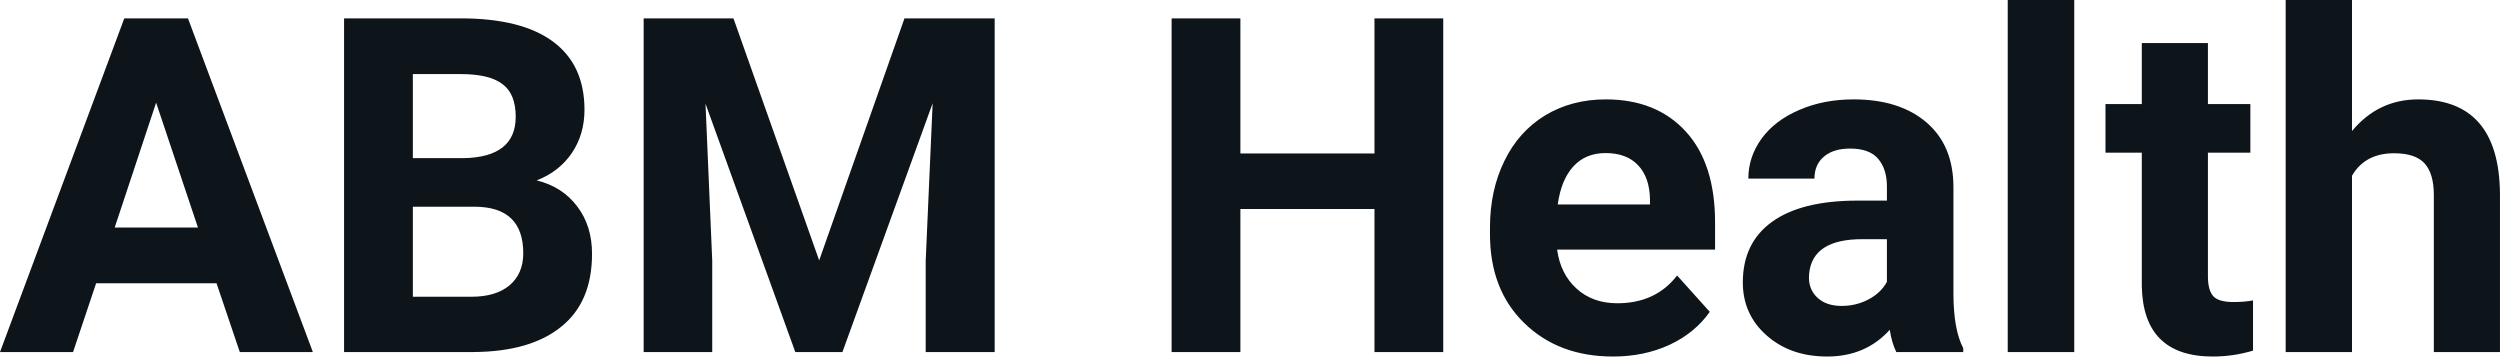 <svg fill="#0d141a" viewBox="0 0 122.502 17.475" height="100%" width="100%" xmlns="http://www.w3.org/2000/svg"><path preserveAspectRatio="none" d="M11.75 17.25L10.61 13.88L4.71 13.88L3.58 17.25L0 17.25L6.09 0.90L9.21 0.90L15.33 17.25L11.75 17.25ZM7.65 5.03L5.62 11.15L9.70 11.15L7.65 5.03ZM23.21 17.25L16.86 17.25L16.86 0.90L22.58 0.90Q25.56 0.90 27.10 2.04Q28.64 3.18 28.64 5.38L28.64 5.38Q28.64 6.58 28.02 7.50Q27.40 8.41 26.30 8.84L26.30 8.84Q27.56 9.15 28.28 10.11Q29.01 11.06 29.01 12.44L29.01 12.44Q29.01 14.80 27.50 16.01Q26.00 17.23 23.21 17.25L23.21 17.25ZM23.31 10.13L20.23 10.13L20.23 14.54L23.11 14.54Q24.30 14.54 24.97 13.98Q25.64 13.41 25.64 12.41L25.64 12.41Q25.64 10.16 23.31 10.13L23.31 10.13ZM20.23 3.63L20.23 7.75L22.72 7.75Q25.27 7.70 25.27 5.72L25.27 5.72Q25.27 4.60 24.62 4.12Q23.98 3.63 22.58 3.63L22.58 3.63L20.23 3.63ZM31.54 0.90L35.94 0.90L40.14 12.76L44.32 0.90L48.74 0.90L48.74 17.25L45.36 17.25L45.36 12.78L45.70 5.06L41.28 17.25L38.97 17.25L34.57 5.08L34.90 12.78L34.90 17.25L31.54 17.25L31.54 0.90ZM70.72 0.90L70.72 17.25L67.35 17.25L67.35 10.24L60.78 10.24L60.78 17.25L57.41 17.25L57.41 0.90L60.78 0.90L60.78 7.52L67.35 7.52L67.35 0.90L70.72 0.90ZM79.04 17.47L79.04 17.47Q76.37 17.47 74.69 15.83Q73.01 14.20 73.01 11.47L73.01 11.47L73.01 11.15Q73.01 9.32 73.72 7.88Q74.42 6.44 75.72 5.65Q77.02 4.87 78.68 4.87L78.68 4.87Q81.17 4.87 82.61 6.45Q84.04 8.02 84.04 10.90L84.04 10.90L84.04 12.23L76.30 12.23Q76.46 13.42 77.25 14.14Q78.04 14.86 79.25 14.86L79.25 14.86Q81.13 14.86 82.18 13.50L82.18 13.50L83.78 15.28Q83.05 16.32 81.80 16.90Q80.56 17.47 79.04 17.47ZM78.67 7.50L78.67 7.50Q77.70 7.50 77.10 8.15Q76.50 8.80 76.33 10.02L76.33 10.02L80.85 10.02L80.85 9.76Q80.83 8.68 80.26 8.09Q79.70 7.50 78.67 7.50ZM96.20 17.25L92.92 17.25Q92.70 16.81 92.60 16.16L92.60 16.16Q91.42 17.47 89.53 17.47L89.53 17.47Q87.74 17.47 86.57 16.44Q85.40 15.41 85.40 13.84L85.40 13.84Q85.40 11.90 86.83 10.87Q88.26 9.84 90.97 9.83L90.97 9.83L92.46 9.83L92.46 9.13Q92.46 8.29 92.03 7.78Q91.60 7.28 90.66 7.28L90.66 7.28Q89.84 7.28 89.38 7.67Q88.91 8.06 88.91 8.75L88.91 8.75L85.67 8.75Q85.67 7.69 86.32 6.79Q86.97 5.90 88.16 5.39Q89.35 4.87 90.83 4.87L90.83 4.87Q93.08 4.87 94.40 6.00Q95.72 7.13 95.72 9.18L95.72 9.18L95.72 14.44Q95.73 16.17 96.20 17.06L96.20 17.06L96.20 17.25ZM90.24 14.99L90.24 14.99Q90.96 14.99 91.56 14.67Q92.17 14.35 92.46 13.81L92.46 13.81L92.46 11.72L91.25 11.72Q88.81 11.72 88.65 13.41L88.65 13.41L88.64 13.60Q88.64 14.21 89.07 14.60Q89.50 14.99 90.24 14.99ZM101.64 0L101.64 17.25L98.38 17.25L98.38 0L101.64 0ZM104.95 2.11L108.19 2.11L108.19 5.10L110.27 5.10L110.27 7.48L108.19 7.48L108.19 13.54Q108.19 14.22 108.45 14.51Q108.71 14.80 109.44 14.80L109.44 14.80Q109.98 14.80 110.40 14.72L110.40 14.72L110.40 17.18Q109.44 17.47 108.43 17.47L108.43 17.47Q105.02 17.47 104.95 14.03L104.95 14.03L104.95 7.48L103.17 7.48L103.17 5.10L104.95 5.10L104.95 2.11ZM115.25 0L115.25 6.42Q116.54 4.87 118.49 4.87L118.49 4.87Q122.45 4.87 122.50 9.47L122.50 9.47L122.50 17.25L119.26 17.25L119.26 9.56Q119.26 8.51 118.81 8.01Q118.36 7.51 117.31 7.51L117.31 7.51Q115.89 7.51 115.25 8.61L115.25 8.61L115.25 17.25L112.00 17.25L112.00 0L115.25 0Z"></path></svg>